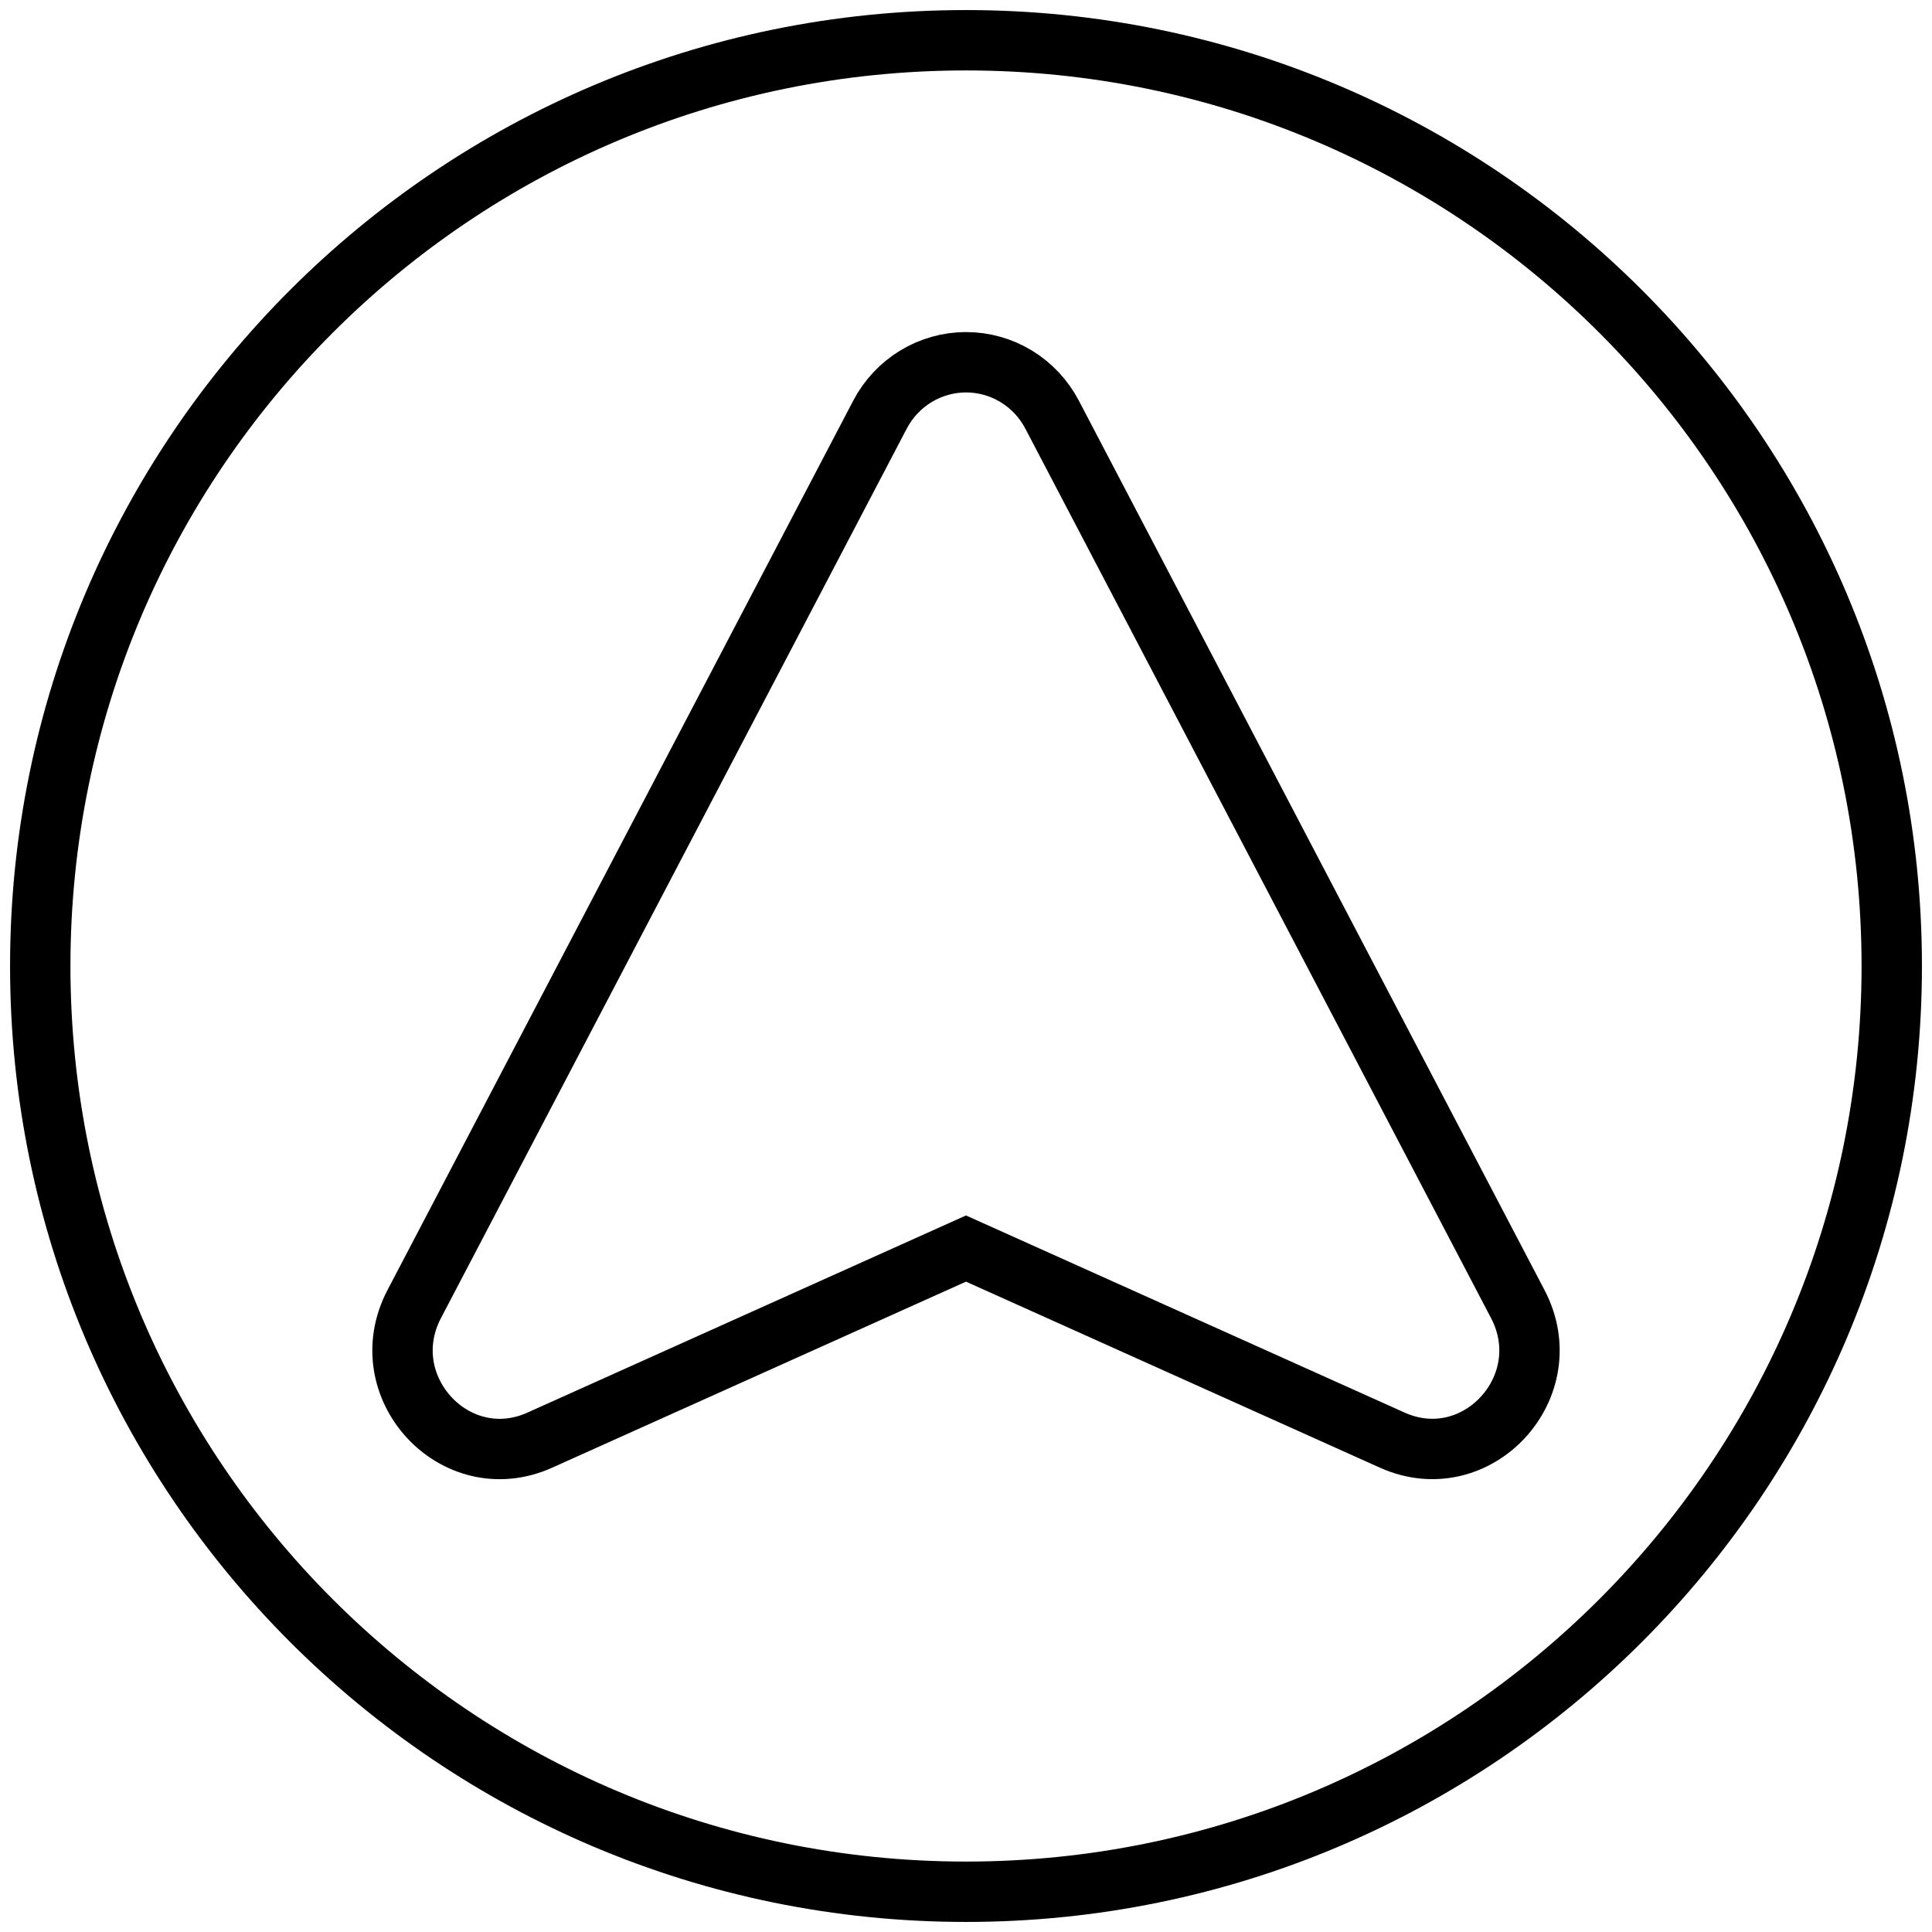 <svg width="48" height="48" viewBox="0 0 48 48" fill="none" xmlns="http://www.w3.org/2000/svg">
<path d="M24 47C36.703 47 47 36.703 47 24C47 11.297 36.703 1 24 1C11.297 1 1 11.297 1 24C1 36.703 11.297 47 24 47Z" stroke="black" stroke-width="1.5"/>
<path d="M37.709 32.4C38.783 34.453 36.689 36.721 34.591 35.78L24 31.02L13.411 35.78C11.311 36.724 9.217 34.453 10.291 32.4L21.864 10.3C22.07 9.908 22.378 9.579 22.754 9.35C23.131 9.121 23.562 9 24.001 9C24.441 9 24.872 9.121 25.248 9.35C25.625 9.579 25.932 9.908 26.138 10.3L37.709 32.4Z" stroke="black" stroke-width="1.5"/>
</svg>